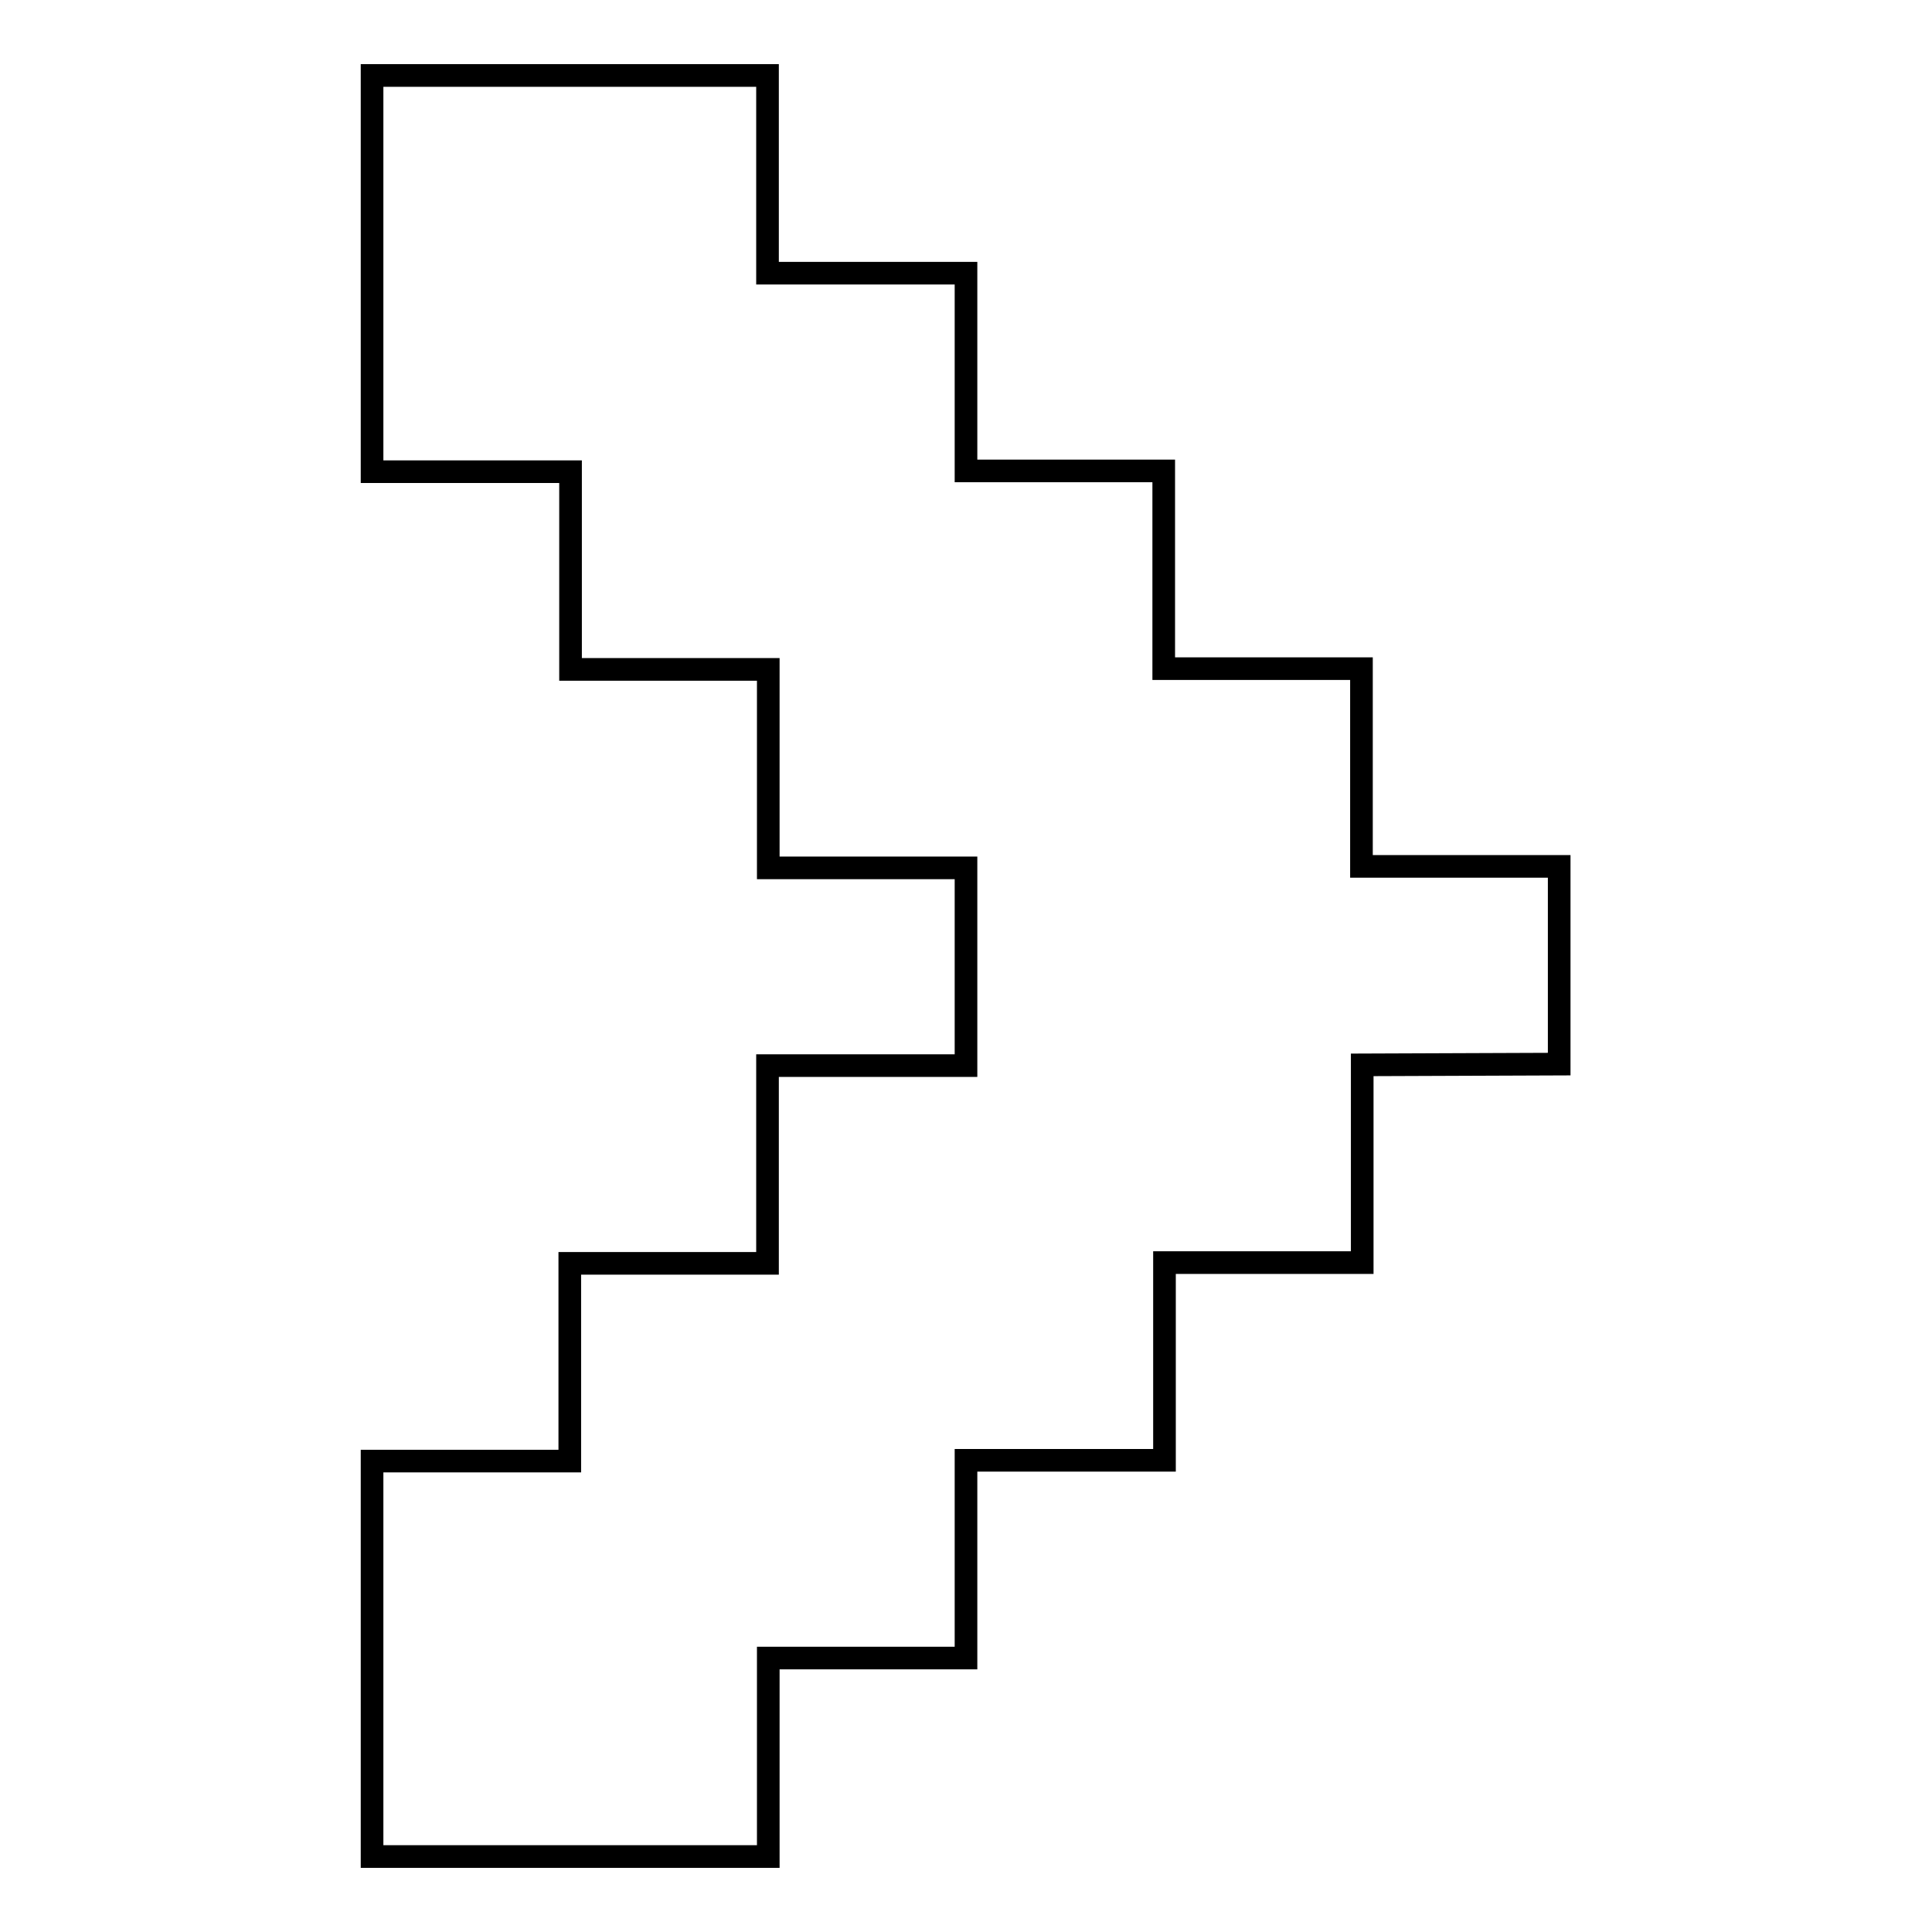 <?xml version="1.0" encoding="utf-8"?>
<!-- Svg Vector Icons : http://www.onlinewebfonts.com/icon -->
<!DOCTYPE svg PUBLIC "-//W3C//DTD SVG 1.1//EN" "http://www.w3.org/Graphics/SVG/1.1/DTD/svg11.dtd">
<svg version="1.1" xmlns="http://www.w3.org/2000/svg" xmlns:xlink="http://www.w3.org/1999/xlink" x="0px" y="0px" viewBox="0 0 256 256" enable-background="new 0 0 256 256" xml:space="preserve">
<g><g><path stroke-width="3" fill-opacity="0" stroke="#000000"  d="M180.5,141.1v26.2h-26.2v26.2H128v26.2h-26.2V246H49.3v-52.4h26.2v-26.2h26.2v-26.2H128v-26.2h-26.2V88.7H75.6V62.5H49.3V10h52.4v26.2H128v26.2h26.2v26.2h26.2v26.2h26.2v26.2L180.5,141.1L180.5,141.1z"/></g></g>
</svg>